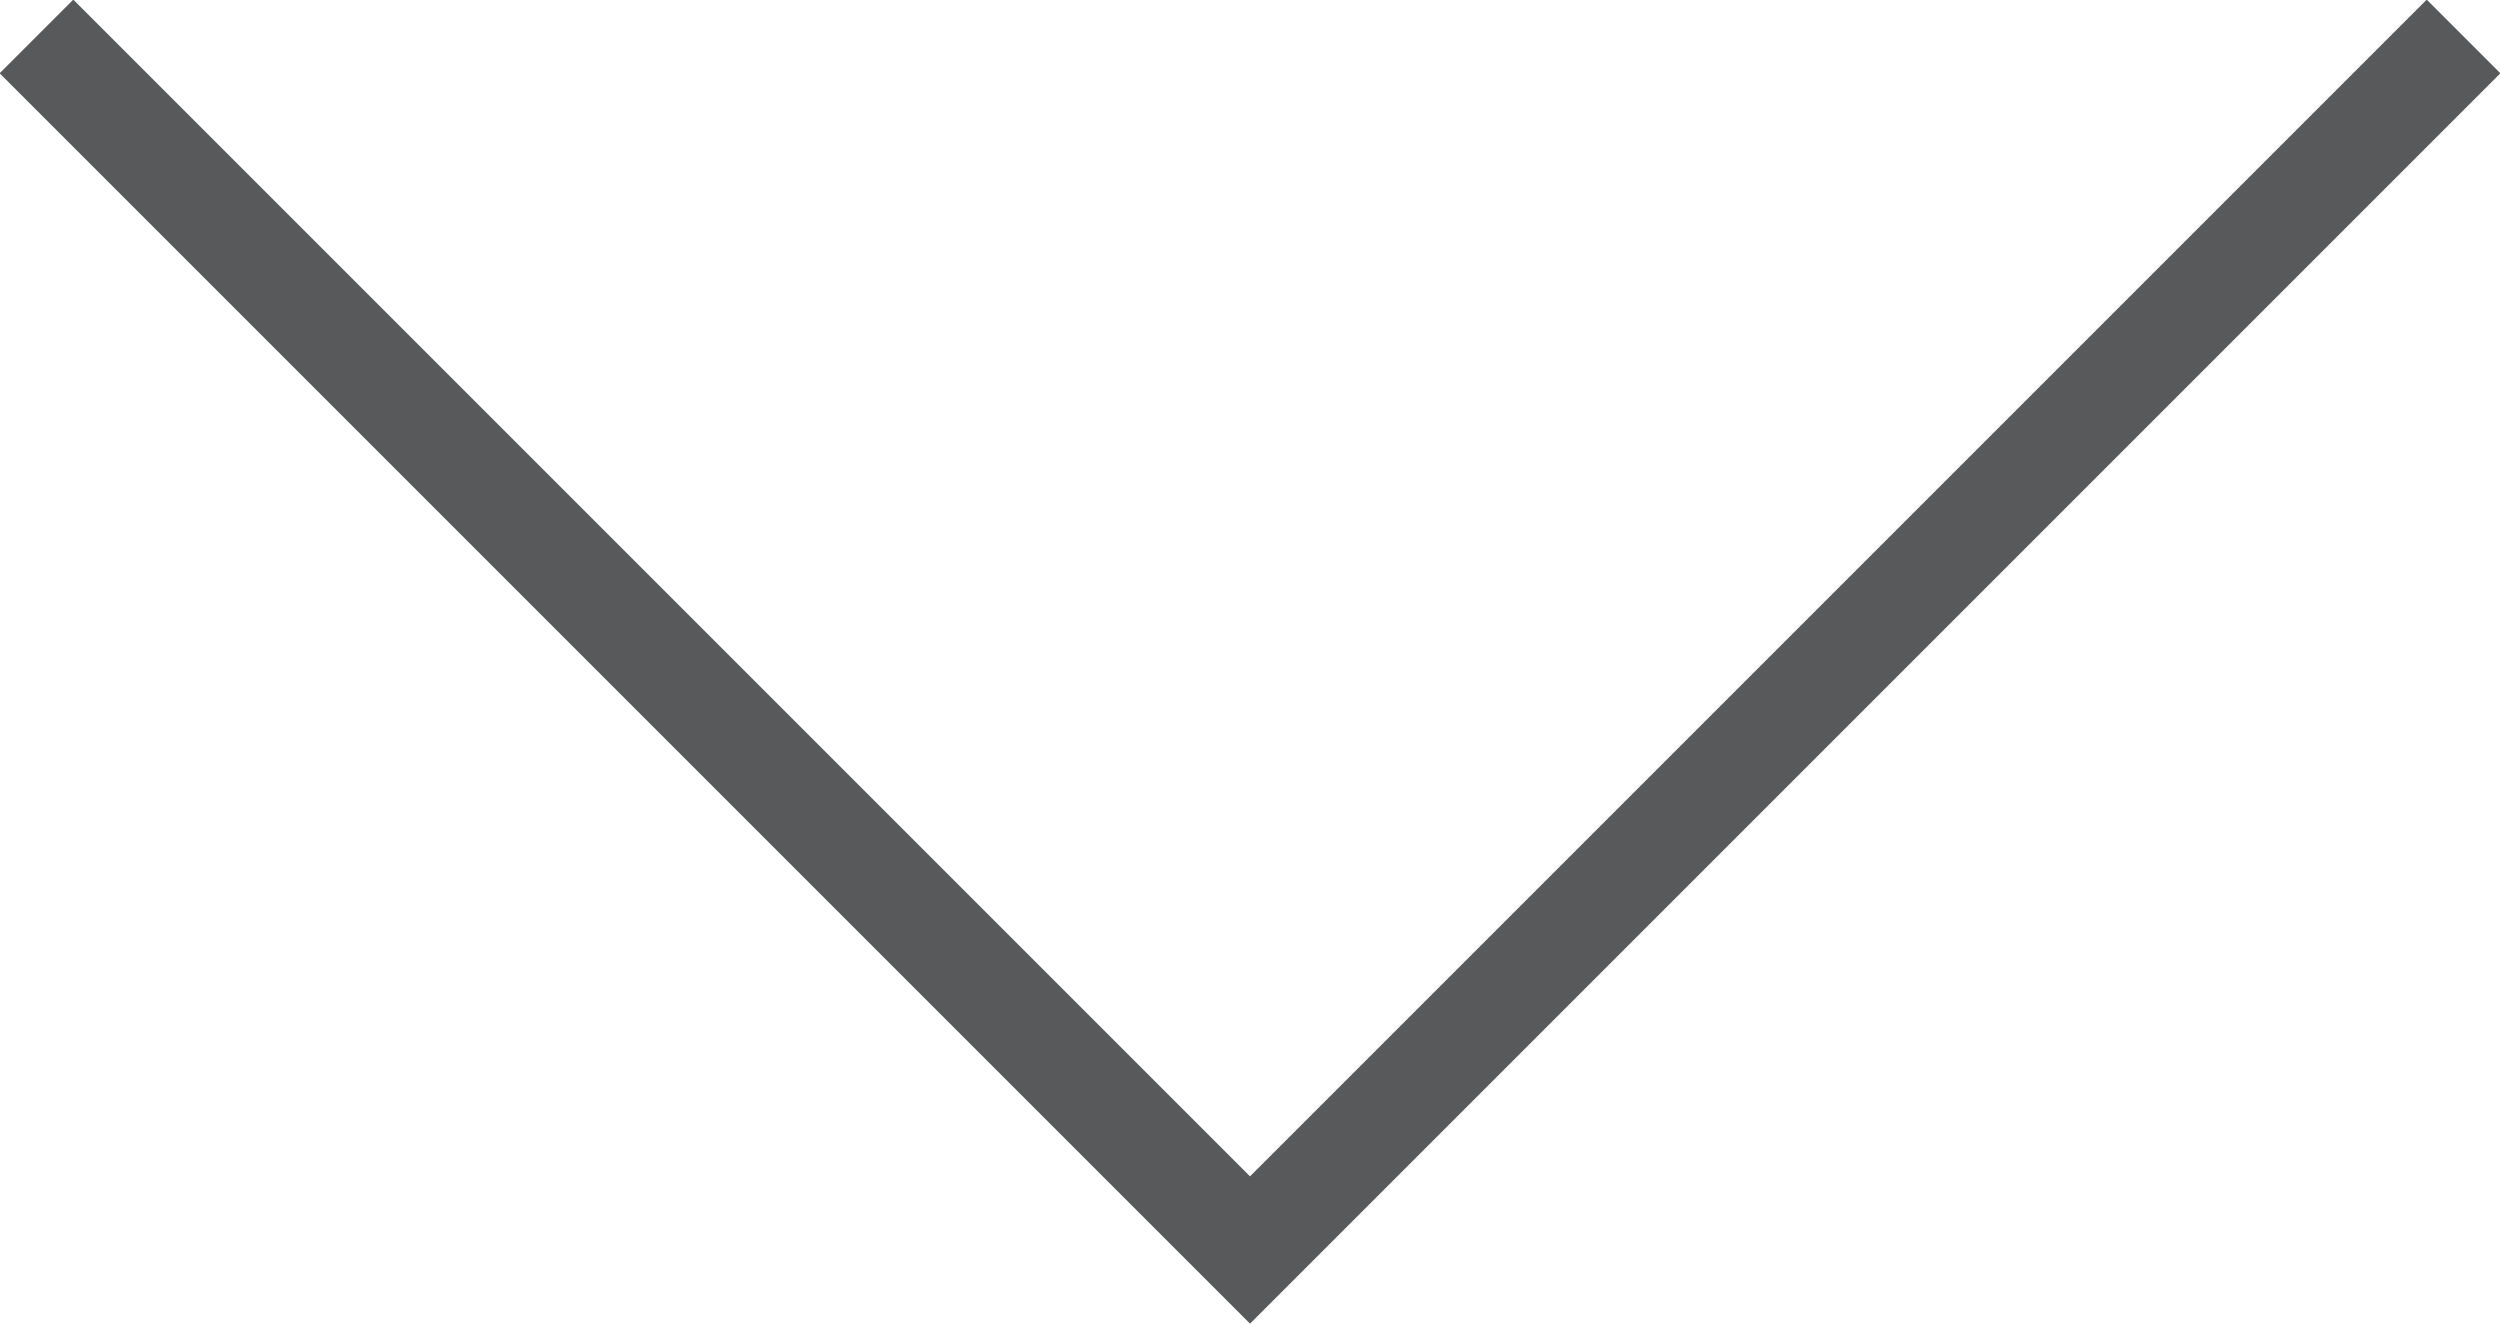 <svg id="Layer_1" data-name="Layer 1" xmlns="http://www.w3.org/2000/svg" viewBox="0 0 24 12.71"><defs><style>.cls-1,.cls-3{fill:none}.cls-2{clip-path:url(#clip-path)}.cls-3{stroke:#58595b;stroke-miterlimit:10}</style><clipPath id="clip-path" transform="translate(-286 -415.18)"><path class="cls-1" d="M286 415.18h24v12.71h-24z"/></clipPath></defs><title>icon-arrow</title><g class="cls-2"><path class="cls-3" d="M.35.35L12 12 23.65.35"/></g></svg>
